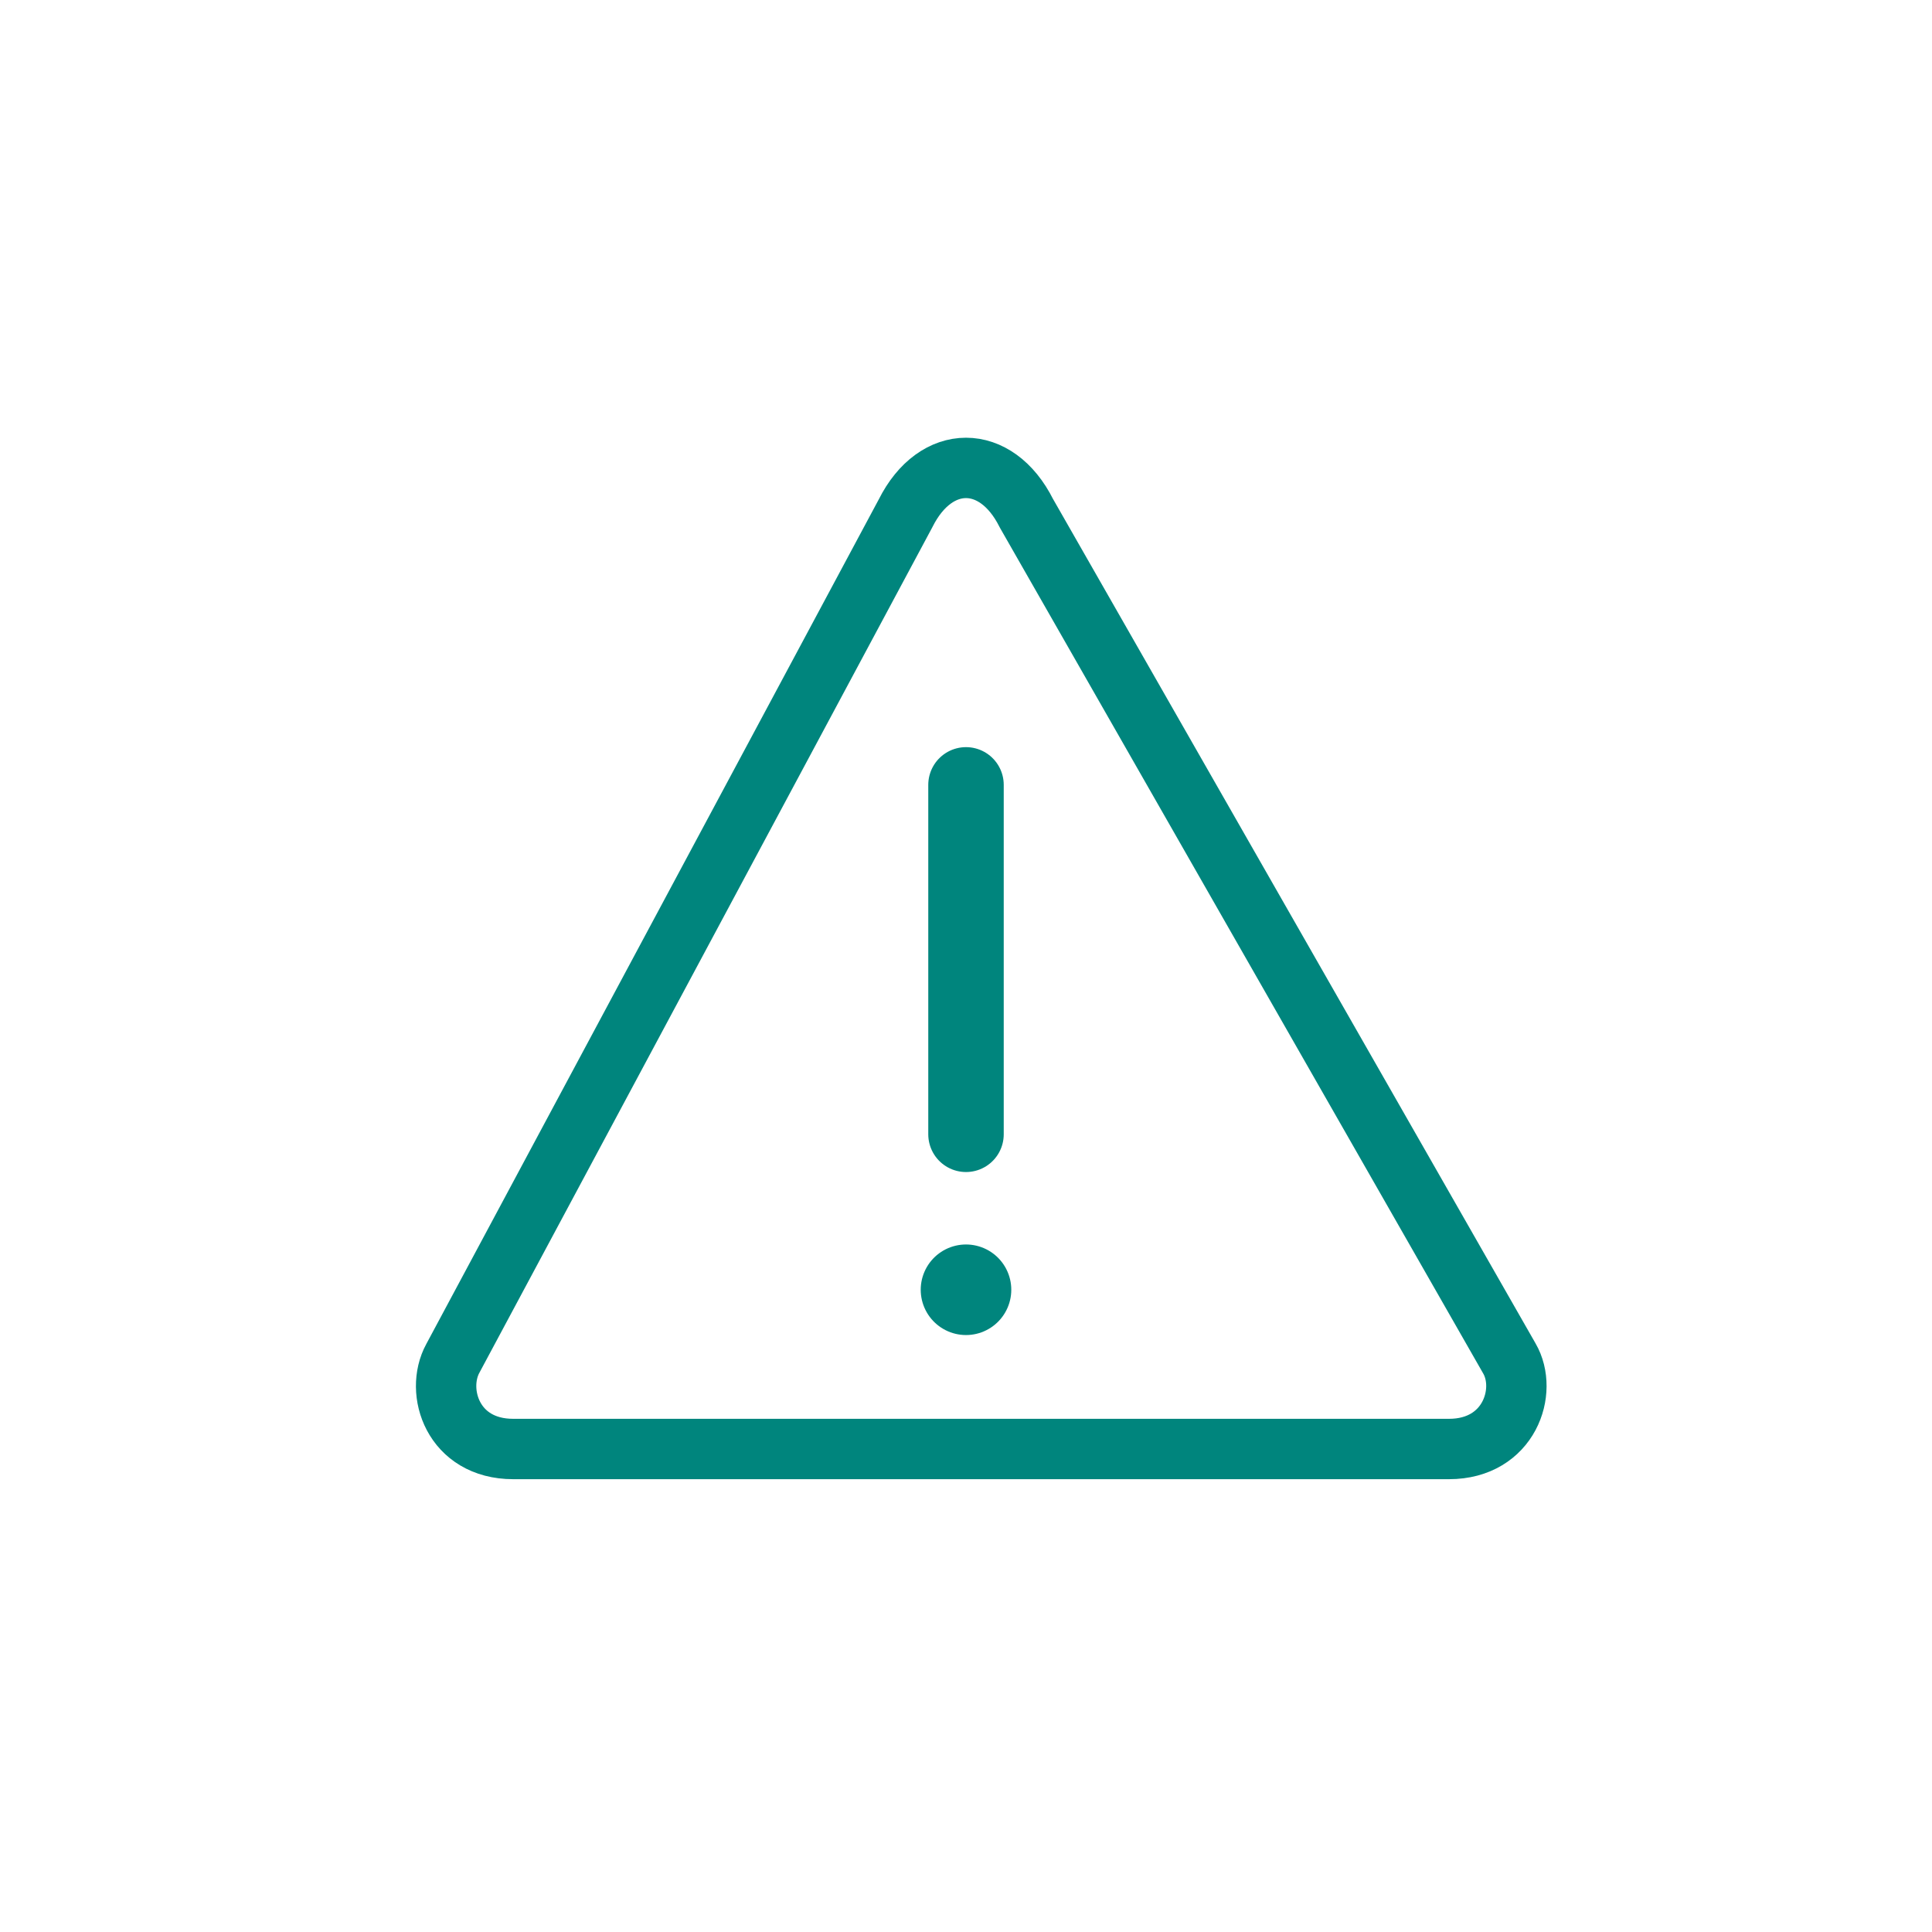 <?xml version="1.0" encoding="utf-8"?>
<!-- Generator: Adobe Illustrator 28.0.0, SVG Export Plug-In . SVG Version: 6.00 Build 0)  -->
<svg version="1.1" id="Layer_2_00000036227402051327833120000000272340284122937773_"
	 xmlns="http://www.w3.org/2000/svg" xmlns:xlink="http://www.w3.org/1999/xlink" x="0px" y="0px" viewBox="0 0 256 256"
	 style="enable-background:new 0 0 256 256;" xml:space="preserve">
<style type="text/css">
	.st0{fill:none;stroke:#00857D;stroke-width:8;stroke-linecap:round;stroke-linejoin:round;}
	.st1{fill:none;stroke:#00857D;stroke-width:10;stroke-linecap:round;stroke-linejoin:round;}
	.st2{fill:none;stroke:#00857D;stroke-width:12;stroke-linecap:round;stroke-linejoin:round;}
</style>
<g id="icons">
	<g id="Automatische_Service_Melding">
		<path class="st0" d="M120,68L60,180c-2.4,4.4,0,12,8,12h124c8,0,10.5-7.7,8-12L136,68C132,60,124,60,120,68z"/>
		<line class="st1" x1="128" y1="104" x2="128" y2="150.3"/>
		<line class="st2" x1="128" y1="170.9" x2="128" y2="170.9"/>
	</g>
</g>
</svg>
